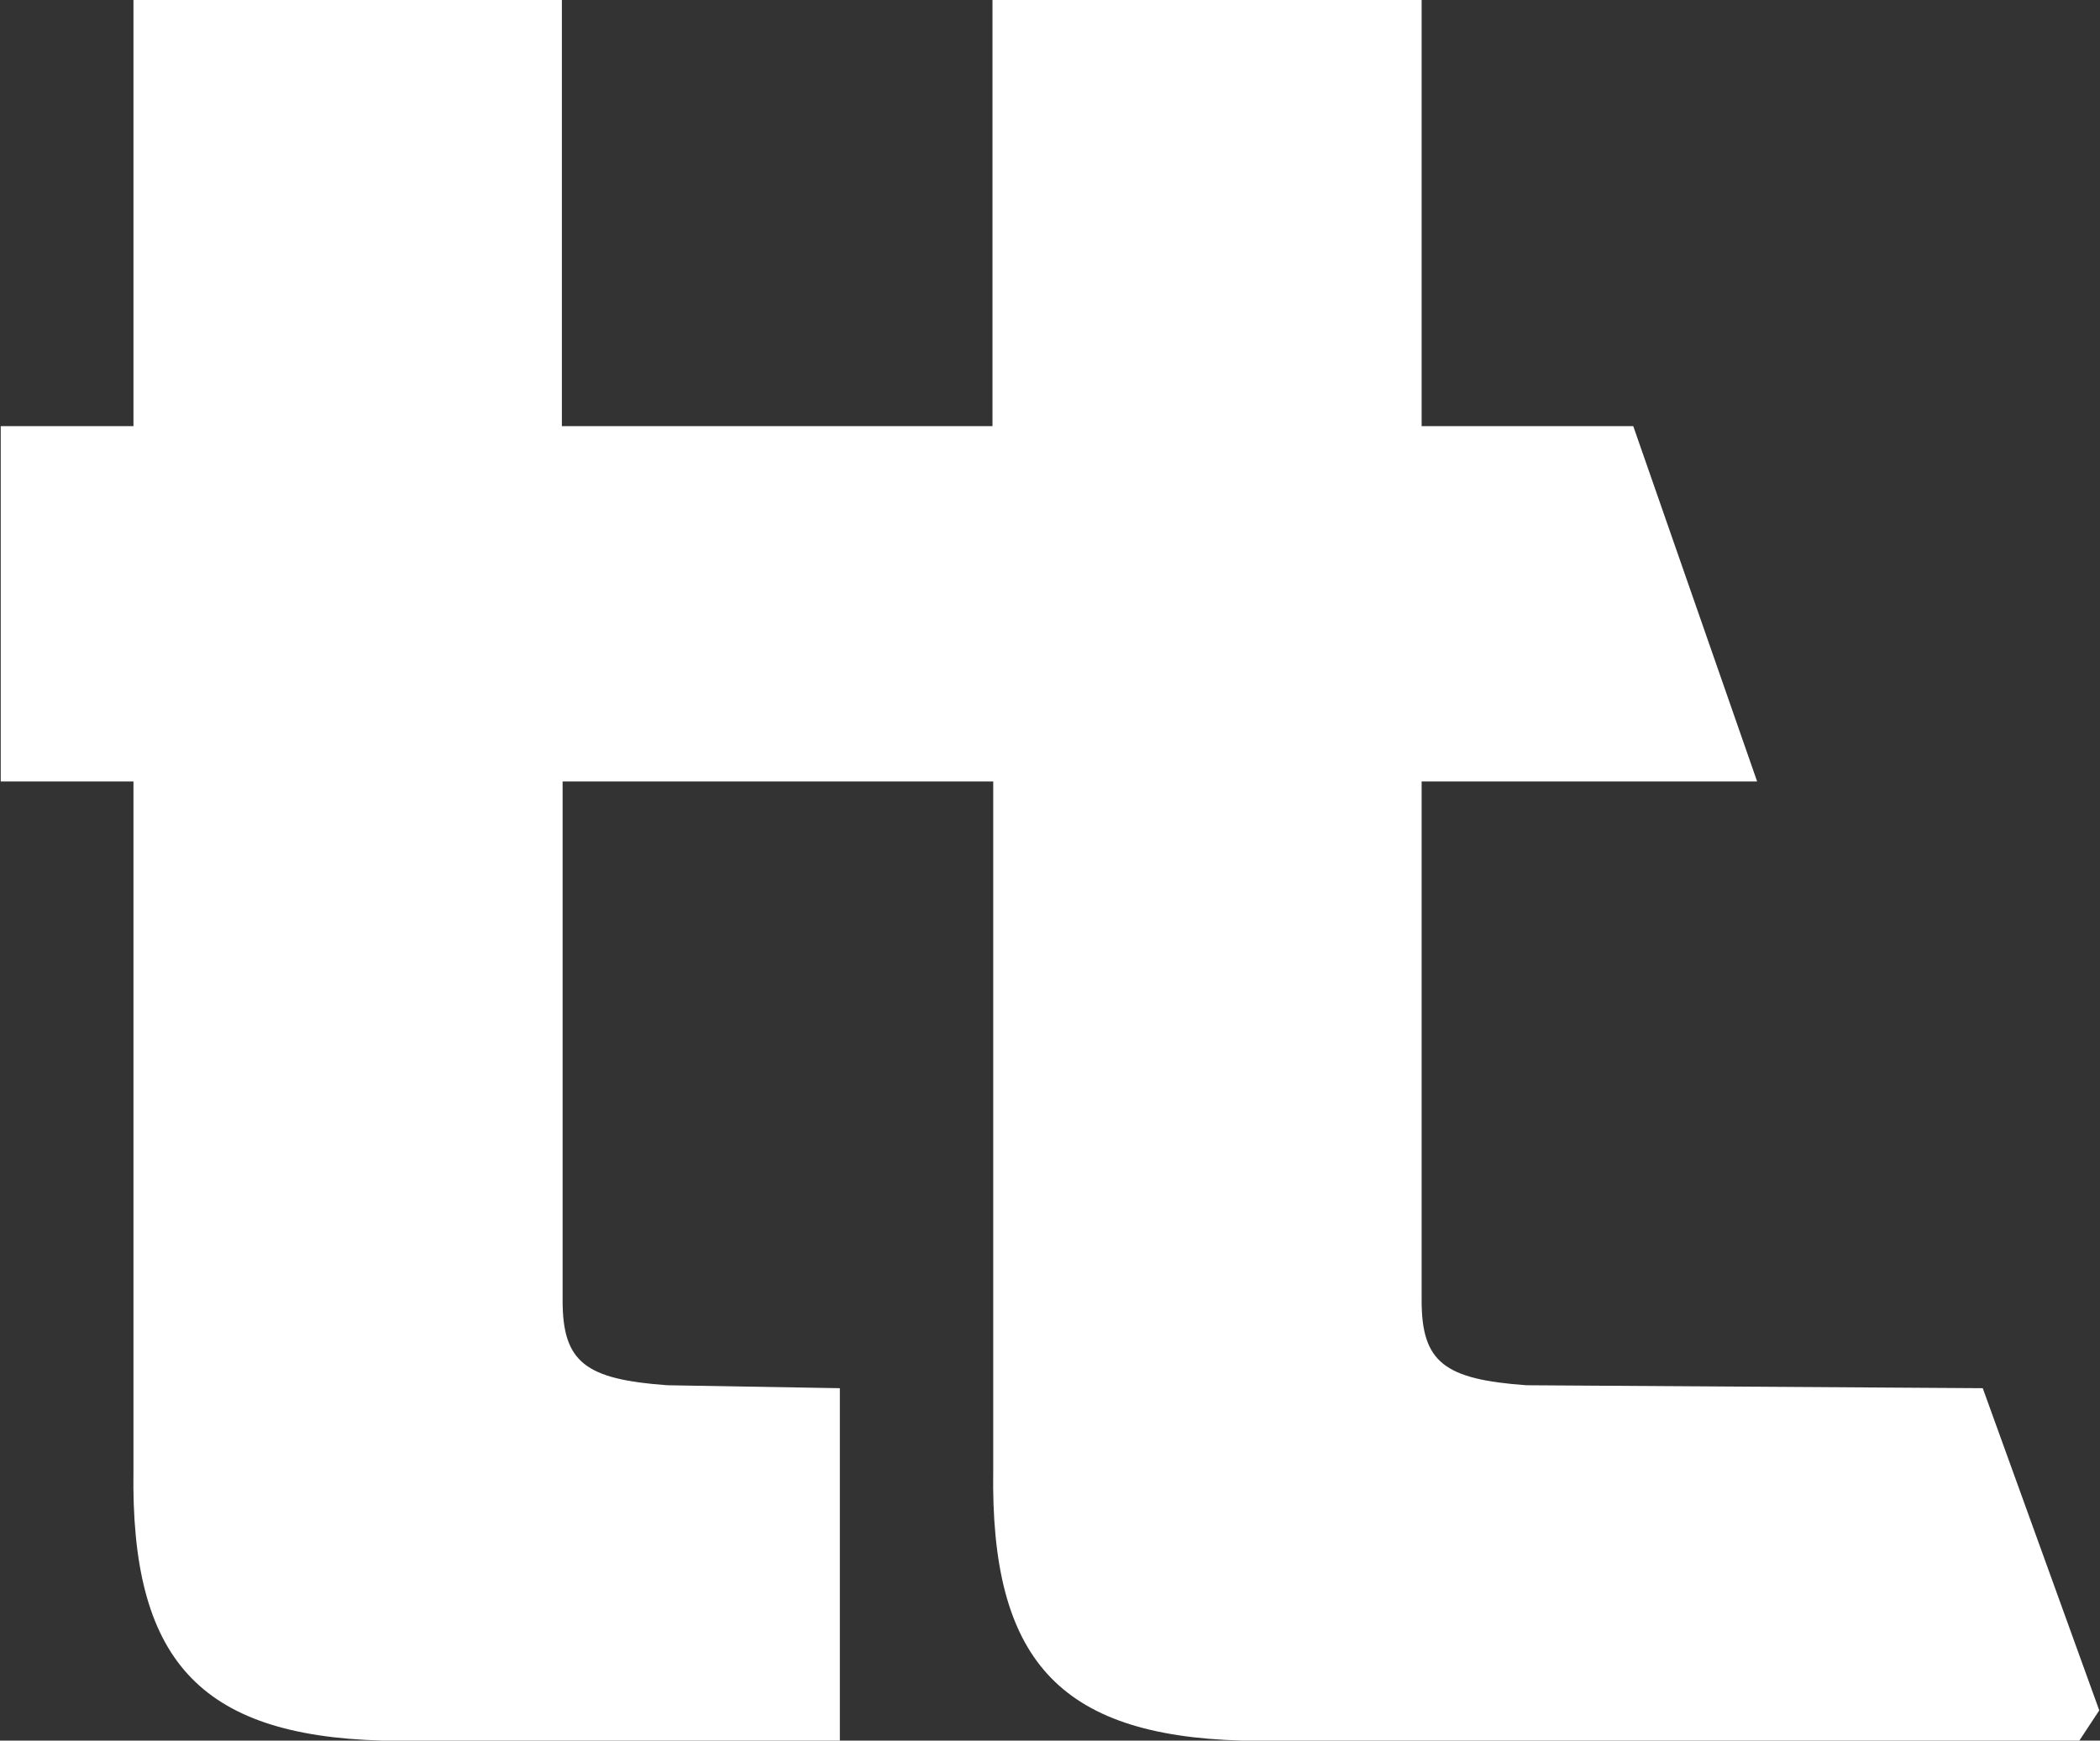 <?xml version="1.0" encoding="utf-8"?>
<!-- Generator: Adobe Illustrator 24.0.3, SVG Export Plug-In . SVG Version: 6.00 Build 0)  -->
<svg fill="#ffffff"  version="1.1" id="Layer_1" xmlns="http://www.w3.org/2000/svg" xmlns:xlink="http://www.w3.org/1999/xlink" x="0px" y="0px"
	 viewBox="0 0 284.8 236.1" style="enable-background:new 0 0 284.8 236.1;" xml:space="preserve">
<rect x="0" y="0" width="284.8" height="236.1" fill="#333333" stroke="none"/>
<path class="st0" d="M284.7,232l-15.8-43.7l-61.9-0.4c-11.1-0.8-14.2-3.1-14.2-11.5v-70.4h45.5l-16.8-48.2h-28.7V0h-58.2v57.8H76.2
	V0H18.1v57.8h-18v48.2h18v93.4c-0.4,25.6,8.8,36,33.7,36.7h62.1v-47.8l-23.4-0.4c-11.1-0.8-14.2-3.1-14.2-11.5v-70.4h58.4v93.4
	c-0.4,25.6,8.8,36,33.7,36.7H282L284.7,232z"/>
</svg>
